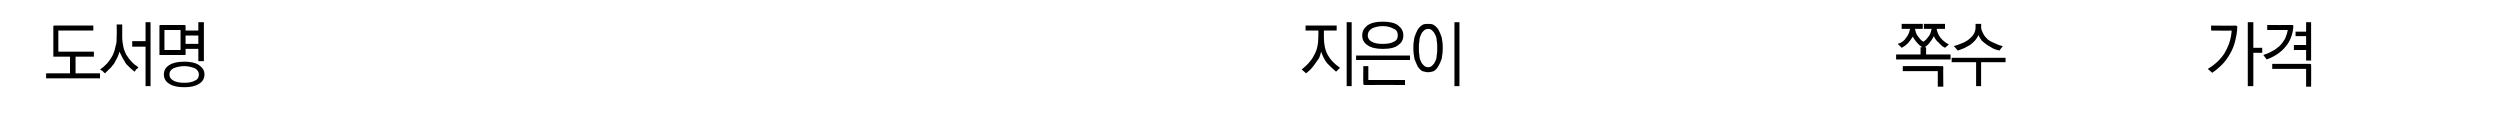 <?xml version="1.0" standalone="no"?>
<!DOCTYPE svg PUBLIC "-//W3C//DTD SVG 1.1//EN" "http://www.w3.org/Graphics/SVG/1.1/DTD/svg11.dtd">
<svg xmlns="http://www.w3.org/2000/svg" version="1.1" width="450px" height="25px" viewBox="0 0 450 25">
  <desc> </desc>
  <defs/>
  <g id="Polygon29261">
    <path d="M 9.8 4.6 C 9.81 4.61 16.8 4.6 16.8 4.6 L 16.8 5.5 L 10.5 5.5 L 10.5 9.3 L 16.9 9.3 L 16.9 10.2 L 13.6 10.2 L 13.6 13.2 L 18 13.2 L 18 14.1 L 8.3 14.1 L 8.3 13.2 L 12.6 13.2 L 12.6 10.2 C 12.6 10.2 9.81 10.21 9.8 10.2 C 9.7 10.2 9.6 10.2 9.6 10.2 C 9.6 10.1 9.6 10.1 9.6 9.9 C 9.6 9.9 9.6 4.9 9.6 4.9 C 9.6 4.8 9.6 4.7 9.6 4.7 C 9.7 4.6 9.7 4.6 9.8 4.6 Z M 23.8 7.4 L 26.2 7.4 L 26.2 4 L 27.1 4 L 27.1 15.5 L 26.2 15.5 L 26.2 8.4 L 23.8 8.4 L 23.8 7.4 Z M 22 6.7 C 22 7.3 22.1 7.9 22.2 8.4 C 22.3 8.9 22.5 9.4 22.7 9.8 C 23 10.3 23.3 10.7 23.7 11.1 C 24 11.5 24.5 11.8 24.9 12.1 C 24.8 12.3 24.7 12.4 24.5 12.5 C 24.4 12.7 24.3 12.8 24.2 12.9 C 24 12.7 23.7 12.5 23.5 12.3 C 23.2 12 23 11.8 22.7 11.5 C 22.5 11.2 22.3 10.8 22.1 10.5 C 21.9 10.1 21.7 9.7 21.5 9.3 C 21.4 9.7 21.3 10 21.1 10.4 C 20.9 10.8 20.7 11.1 20.5 11.5 C 20.2 11.8 20 12.2 19.7 12.4 C 19.4 12.7 19.1 13 18.9 13.2 C 18.8 13.1 18.6 13 18.5 12.8 C 18.3 12.7 18.2 12.6 18 12.5 C 18.5 12.2 18.9 11.8 19.3 11.4 C 19.7 10.9 20 10.5 20.3 9.9 C 20.5 9.5 20.7 8.9 20.8 8.3 C 21 7.8 21 7.2 21 6.5 C 21.04 6.52 21 4.4 21 4.4 L 22 4.4 C 22 4.4 22.01 6.7 22 6.7 Z M 29.6 9 L 32.5 9 L 32.5 5.4 L 29.6 5.4 L 29.6 9 Z M 33.4 4.8 C 33.43 4.79 33.4 5.5 33.4 5.5 L 35.7 5.5 L 35.7 4 L 36.7 4 L 36.7 11 L 35.7 11 L 35.7 8.8 L 33.4 8.8 C 33.4 8.8 33.43 9.64 33.4 9.6 C 33.4 9.7 33.4 9.8 33.4 9.9 C 33.3 9.9 33.3 9.9 33.2 9.9 C 33.2 9.9 28.9 9.9 28.9 9.9 C 28.8 9.9 28.8 9.9 28.7 9.9 C 28.7 9.8 28.7 9.7 28.7 9.6 C 28.7 9.6 28.7 4.8 28.7 4.8 C 28.7 4.7 28.7 4.6 28.7 4.6 C 28.8 4.5 28.8 4.5 28.9 4.5 C 28.9 4.5 33.2 4.5 33.2 4.5 C 33.3 4.5 33.3 4.5 33.4 4.6 C 33.4 4.6 33.4 4.7 33.4 4.8 Z M 33.4 6.4 L 33.4 7.9 L 35.7 7.9 L 35.7 6.4 L 33.4 6.4 Z M 29.5 13.4 C 29.5 12.7 29.8 12.1 30.5 11.7 C 31.1 11.3 32 11.1 33.2 11.1 C 34.3 11.1 35.2 11.3 35.8 11.7 C 36.5 12.2 36.8 12.7 36.8 13.4 C 36.8 14.1 36.5 14.7 35.8 15.1 C 35.2 15.5 34.3 15.7 33.2 15.7 C 32 15.7 31.1 15.5 30.5 15.1 C 29.8 14.7 29.5 14.1 29.5 13.4 Z M 30.5 13.4 C 30.5 13.9 30.7 14.2 31.2 14.5 C 31.7 14.8 32.4 14.9 33.2 14.9 C 33.9 14.9 34.6 14.8 35.1 14.5 C 35.6 14.3 35.8 13.9 35.8 13.4 C 35.8 13 35.6 12.6 35.1 12.3 C 34.6 12.1 33.9 11.9 33.2 11.9 C 32.4 11.9 31.7 12.1 31.2 12.3 C 30.7 12.6 30.5 12.9 30.5 13.4 Z M 240.5 12.9 C 240 12.5 239.5 12 238.9 11.4 C 238.4 10.8 238.1 10.1 237.8 9.3 C 237.7 9.7 237.6 10.1 237.4 10.5 C 237.2 10.8 236.9 11.2 236.7 11.5 C 236.4 11.9 236.2 12.2 235.9 12.5 C 235.6 12.8 235.3 13 235.1 13.2 C 235.1 13.2 234.3 12.5 234.3 12.5 C 235.2 11.8 236 11 236.5 10 C 237.1 9 237.3 7.9 237.3 6.5 C 237.33 6.5 237.3 5.5 237.3 5.5 L 235 5.5 L 235 4.6 L 240.6 4.6 L 240.6 5.5 L 238.3 5.5 C 238.3 5.5 238.31 6.67 238.3 6.7 C 238.3 7.9 238.5 9 239 9.9 C 239.5 10.8 240.2 11.5 241.2 12.2 C 241.2 12.2 240.5 12.9 240.5 12.9 Z M 243.3 4 L 243.3 15.5 L 242.4 15.5 L 242.4 4 L 243.3 4 Z M 245.2 6.4 C 245.2 5.6 245.5 5.1 246.1 4.6 C 246.8 4.1 247.7 3.9 248.9 3.9 C 250.1 3.9 251.1 4.1 251.7 4.6 C 252.3 5.1 252.6 5.6 252.6 6.4 C 252.6 7.1 252.3 7.7 251.7 8.1 C 251.1 8.6 250.2 8.8 248.9 8.8 C 247.7 8.8 246.8 8.6 246.1 8.1 C 245.5 7.7 245.2 7.1 245.2 6.4 Z M 251.6 6.4 C 251.6 5.8 251.4 5.4 250.9 5.2 C 250.4 4.9 249.7 4.7 248.9 4.7 C 248.1 4.7 247.4 4.9 247 5.1 C 246.5 5.4 246.2 5.8 246.2 6.4 C 246.2 6.9 246.5 7.3 246.9 7.5 C 247.4 7.8 248.1 7.9 248.9 7.9 C 249.7 7.9 250.4 7.8 250.9 7.5 C 251.4 7.3 251.6 6.9 251.6 6.4 Z M 253.8 10.8 L 244.1 10.8 L 244.1 10 L 253.8 10 L 253.8 10.8 Z M 245.6 15.3 C 245.5 15.3 245.5 15.2 245.4 15.2 C 245.4 15.2 245.4 15.1 245.4 15 C 245.36 14.99 245.4 11.9 245.4 11.9 L 246.3 11.9 L 246.3 14.4 L 252.9 14.4 L 252.9 15.3 C 252.9 15.3 245.61 15.27 245.6 15.3 Z M 254.4 8.6 C 254.4 7.9 254.5 7.2 254.6 6.7 C 254.8 6.1 255 5.7 255.2 5.3 C 255.4 5 255.7 4.7 256 4.5 C 256.3 4.3 256.7 4.3 257.1 4.3 C 257.4 4.3 257.8 4.3 258.1 4.5 C 258.4 4.7 258.7 5 258.9 5.3 C 259.1 5.7 259.3 6.1 259.5 6.7 C 259.6 7.2 259.7 7.9 259.7 8.6 C 259.7 9.4 259.6 10 259.5 10.6 C 259.3 11.1 259.1 11.6 258.9 11.9 C 258.7 12.3 258.4 12.6 258.1 12.8 C 257.8 12.9 257.4 13 257.1 13 C 256.7 13 256.4 12.9 256 12.8 C 255.7 12.6 255.4 12.3 255.2 12 C 255 11.6 254.8 11.1 254.6 10.6 C 254.5 10 254.4 9.4 254.4 8.6 Z M 255.4 8.6 C 255.4 9.1 255.4 9.5 255.5 10 C 255.5 10.4 255.6 10.8 255.8 11.1 C 255.9 11.4 256.1 11.6 256.3 11.8 C 256.5 12 256.8 12.1 257.1 12.1 C 257.4 12.1 257.6 12 257.8 11.8 C 258 11.6 258.2 11.4 258.3 11.1 C 258.5 10.8 258.6 10.4 258.6 10 C 258.7 9.5 258.7 9.1 258.7 8.6 C 258.7 8.2 258.7 7.7 258.6 7.3 C 258.6 6.9 258.5 6.5 258.3 6.2 C 258.2 5.9 258 5.7 257.8 5.5 C 257.6 5.3 257.4 5.2 257.1 5.2 C 256.8 5.2 256.5 5.3 256.3 5.5 C 256.1 5.7 255.9 5.9 255.8 6.2 C 255.6 6.6 255.5 6.9 255.5 7.3 C 255.4 7.8 255.4 8.2 255.4 8.6 Z M 262.7 4 L 262.7 15.5 L 261.8 15.5 L 261.8 4 L 262.7 4 Z M 341.6 7.9 C 342.3 7.7 342.8 7.3 343.1 6.8 C 343.5 6.3 343.7 5.8 343.8 5.2 C 343.82 5.18 342.3 5.2 342.3 5.2 L 342.3 4.3 L 346.1 4.3 L 346.1 5.2 C 346.1 5.2 344.72 5.18 344.7 5.2 C 344.8 5.7 344.9 6.1 345.2 6.5 C 345.5 6.9 345.8 7.3 346.2 7.5 C 346.6 7.3 346.9 6.9 347.2 6.5 C 347.5 6.1 347.6 5.6 347.7 5.2 C 347.67 5.18 346.3 5.2 346.3 5.2 L 346.3 4.3 L 350.1 4.3 L 350.1 5.2 C 350.1 5.2 348.59 5.18 348.6 5.2 C 348.7 5.8 348.9 6.3 349.3 6.8 C 349.7 7.3 350.2 7.7 350.8 8 C 350.8 8 350.1 8.6 350.1 8.6 C 349.7 8.4 349.3 8.1 349 7.7 C 348.6 7.4 348.3 7 348.1 6.5 C 347.9 6.9 347.7 7.2 347.4 7.6 C 347.1 8 346.8 8.3 346.4 8.5 C 346.4 8.52 346.7 8.5 346.7 8.5 L 346.7 9.8 L 351.1 9.8 L 351.1 10.7 L 341.3 10.7 L 341.3 9.8 L 345.7 9.8 L 345.7 8.5 C 345.7 8.5 346.03 8.52 346 8.5 C 345.7 8.3 345.3 8 345 7.6 C 344.7 7.3 344.5 6.9 344.3 6.6 C 344 7 343.8 7.4 343.4 7.8 C 343 8.2 342.7 8.4 342.3 8.6 C 342.3 8.6 341.6 7.9 341.6 7.9 Z M 349.5 11.9 C 349.6 11.9 349.7 11.9 349.7 11.9 C 349.7 12 349.8 12 349.8 12.1 C 349.75 12.15 349.8 15.6 349.8 15.6 L 348.8 15.6 L 348.8 12.8 L 342.5 12.8 L 342.5 11.9 C 342.5 11.9 349.5 11.87 349.5 11.9 Z M 351.7 8.3 C 353 7.9 354 7.5 354.6 6.9 C 355.3 6.3 355.6 5.7 355.6 4.9 C 355.6 4.87 355.6 4.3 355.6 4.3 L 356.6 4.3 C 356.6 4.3 356.65 4.85 356.6 4.9 C 356.6 5.3 356.8 5.7 357 6.1 C 357.2 6.5 357.5 6.8 357.8 7.1 C 358.2 7.4 358.6 7.6 359.1 7.8 C 359.5 8 360 8.2 360.5 8.3 C 360.5 8.3 359.9 9.1 359.9 9.1 C 359.5 9 359.1 8.9 358.7 8.7 C 358.4 8.5 358 8.3 357.7 8.1 C 357.3 7.8 357 7.6 356.7 7.3 C 356.5 7 356.3 6.7 356.1 6.3 C 356 6.7 355.7 7 355.5 7.3 C 355.2 7.6 354.9 7.9 354.6 8.1 C 354.2 8.3 353.9 8.5 353.5 8.7 C 353.1 8.8 352.8 9 352.4 9.1 C 352.4 9.1 351.7 8.3 351.7 8.3 Z M 361 11.2 L 356.6 11.2 L 356.6 15.5 L 355.7 15.5 L 355.7 11.2 L 351.3 11.2 L 351.3 10.4 L 361 10.4 L 361 11.2 Z M 398 4.6 C 398 4.6 402.44 4.65 402.4 4.6 C 402.5 4.6 402.6 4.7 402.7 4.7 C 402.7 4.7 402.7 4.8 402.7 4.9 C 402.7 5.8 402.5 6.7 402.3 7.5 C 402.1 8.3 401.8 9 401.4 9.7 C 401 10.4 400.5 11.1 400 11.6 C 399.4 12.2 398.8 12.7 398.2 13.1 C 398.2 13.1 397.4 12.4 397.4 12.4 C 398.6 11.7 399.6 10.8 400.4 9.6 C 401.1 8.4 401.6 7.1 401.7 5.5 C 401.65 5.54 398 5.5 398 5.5 L 398 4.6 Z M 407.2 9.5 L 405.6 9.5 L 405.6 15.5 L 404.6 15.5 L 404.6 4 L 405.6 4 L 405.6 8.6 L 407.2 8.6 L 407.2 9.5 Z M 412.6 4.5 C 412.7 4.5 412.7 4.5 412.8 4.6 C 412.8 4.6 412.8 4.7 412.8 4.8 C 412.7 6.2 412.2 7.5 411.4 8.4 C 410.6 9.4 409.4 10.2 408 10.7 C 408 10.7 407.4 9.9 407.4 9.9 C 408 9.7 408.5 9.5 409 9.2 C 409.5 9 409.9 8.6 410.3 8.3 C 410.7 7.9 411 7.5 411.3 7 C 411.5 6.5 411.7 6 411.8 5.4 C 411.79 5.41 408.1 5.4 408.1 5.4 L 408.1 4.5 C 408.1 4.5 412.59 4.52 412.6 4.5 Z M 416 4 L 416 10.9 L 415.1 10.9 L 415.1 9 L 412.9 9 L 412.9 8.1 L 415.1 8.1 L 415.1 6.5 L 413.2 6.5 L 413.2 5.7 L 415.1 5.7 L 415.1 4 L 416 4 Z M 415.8 11.5 C 415.9 11.5 415.9 11.5 416 11.6 C 416 11.6 416 11.7 416 11.8 C 416.03 11.77 416 15.6 416 15.6 L 415.1 15.6 L 415.1 12.4 L 409 12.4 L 409 11.5 C 409 11.5 415.78 11.5 415.8 11.5 Z " stroke="none" fill="#000"/>
  </g>
</svg>